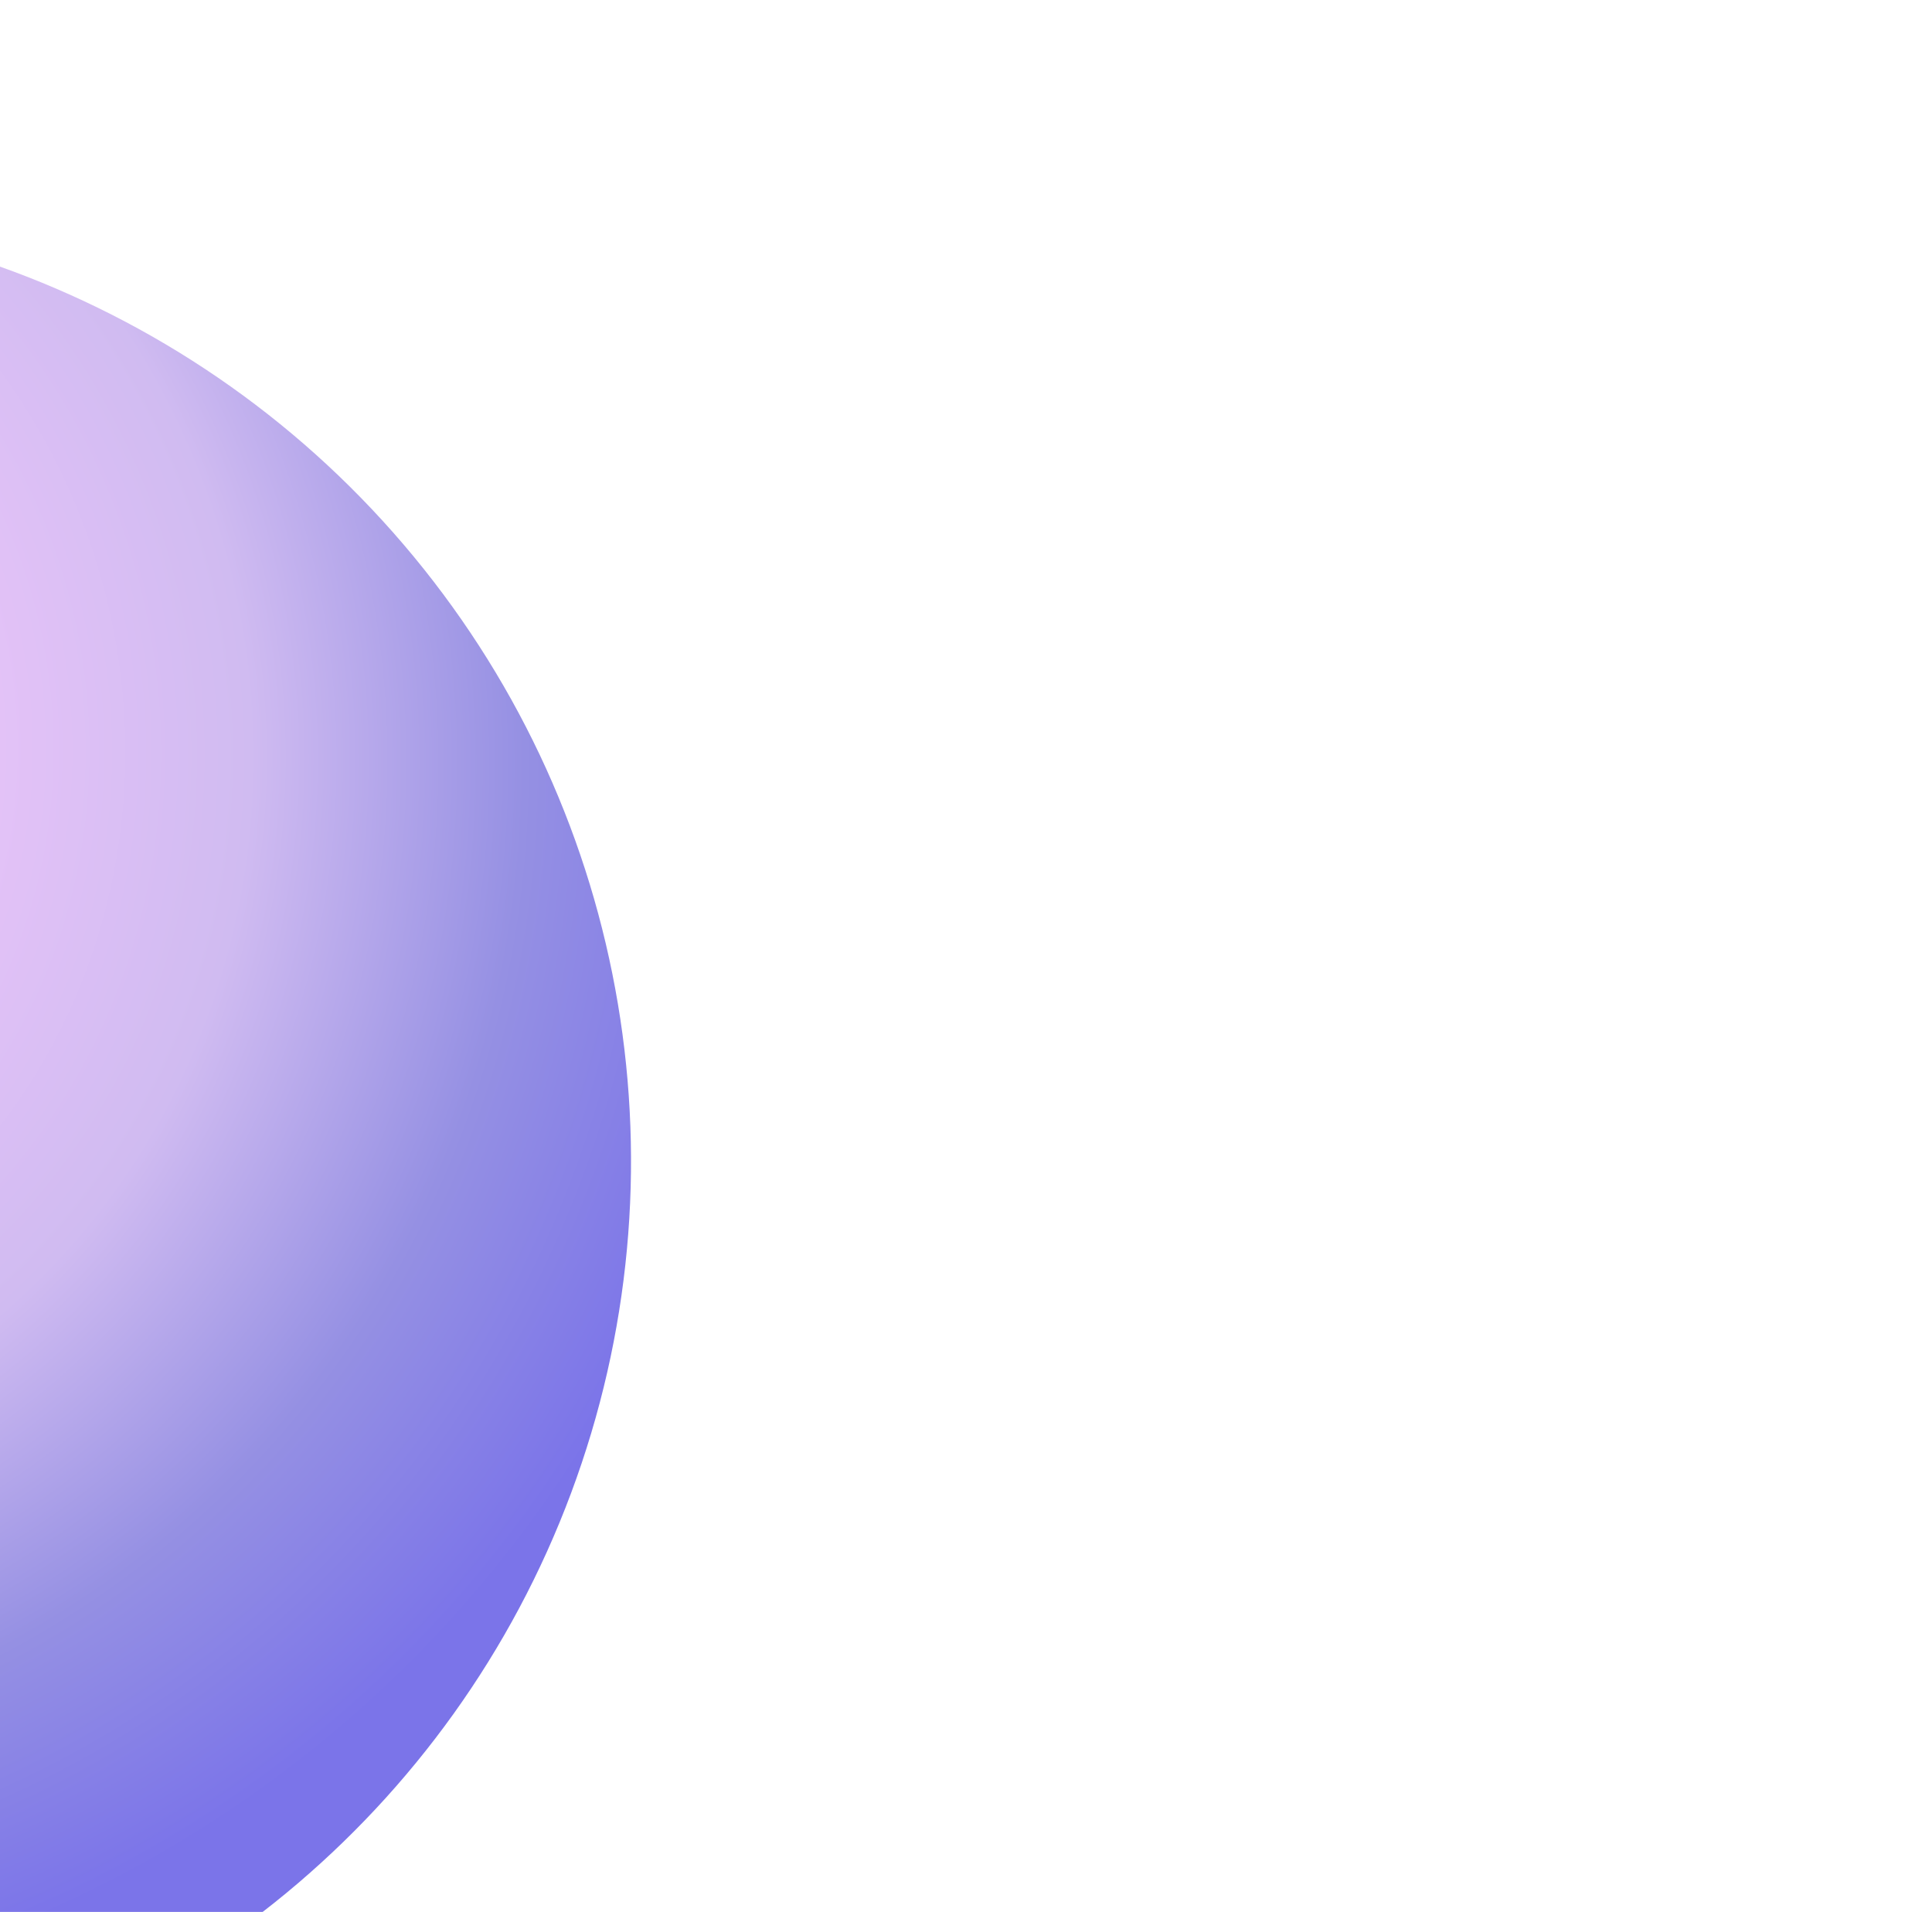 <svg xmlns="http://www.w3.org/2000/svg" fill="none" width="96" height="95" viewBox="0 0 96 95"><g filter="url(#a)"><circle fill="url(#b)" cx="48.18" cy="47.691" r="47.175" transform="rotate(20.462 48.18 47.69)"/></g><defs><radialGradient id="b" cx="0" cy="0" r="1" gradientTransform="matrix(42.056 53.161 -51.662 40.87 33.552 30.792)" gradientUnits="userSpaceOnUse"><stop stop-color="#FEF5FF"/><stop offset=".176" stop-color="#F6C9FD"/><stop offset=".549" stop-color="#D0BBF1"/><stop offset=".752" stop-color="#9590E3"/><stop offset=".94" stop-color="#7B74E9"/></radialGradient><filter id="a" width="126.377" height="165.383" x="-31.009" y="-34.5" color-interpolation-filters="sRGB" filterUnits="userSpaceOnUse"><feFlood flood-opacity="0" result="BackgroundImageFix"/><feBlend in="SourceGraphic" in2="BackgroundImageFix" mode="normal" result="shape"/><feColorMatrix in="SourceAlpha" result="hardAlpha" type="matrix" values="0 0 0 0 0 0 0 0 0 0 0 0 0 0 0 0 0 0 127 0"/><feOffset dy="36"/><feGaussianBlur stdDeviation="33"/><feComposite in2="hardAlpha" k2="-1" k3="1" operator="arithmetic"/><feColorMatrix type="matrix" values="0 0 0 0 1 0 0 0 0 0.5 0 0 0 0 0.92 0 0 0 1 0"/><feBlend in2="shape" mode="normal" result="effect1_innerShadow_519_27974"/><feColorMatrix in="SourceAlpha" result="hardAlpha" type="matrix" values="0 0 0 0 0 0 0 0 0 0 0 0 0 0 0 0 0 0 127 0"/><feOffset dy="4"/><feGaussianBlur stdDeviation="23"/><feComposite in2="hardAlpha" k2="-1" k3="1" operator="arithmetic"/><feColorMatrix type="matrix" values="0 0 0 0 1 0 0 0 0 1 0 0 0 0 1 0 0 0 0.9 0"/><feBlend in2="effect1_innerShadow_519_27974" mode="normal" result="effect2_innerShadow_519_27974"/><feColorMatrix in="SourceAlpha" result="hardAlpha" type="matrix" values="0 0 0 0 0 0 0 0 0 0 0 0 0 0 0 0 0 0 127 0"/><feOffset dx="-32" dy="-35"/><feGaussianBlur stdDeviation="27.5"/><feComposite in2="hardAlpha" k2="-1" k3="1" operator="arithmetic"/><feColorMatrix type="matrix" values="0 0 0 0 0.309 0 0 0 0 0.029 0 0 0 0 0.529 0 0 0 1 0"/><feBlend in2="effect2_innerShadow_519_27974" mode="normal" result="effect3_innerShadow_519_27974"/><feColorMatrix in="SourceAlpha" result="hardAlpha" type="matrix" values="0 0 0 0 0 0 0 0 0 0 0 0 0 0 0 0 0 0 127 0"/><feOffset dy="36"/><feGaussianBlur stdDeviation="33"/><feComposite in2="hardAlpha" k2="-1" k3="1" operator="arithmetic"/><feColorMatrix type="matrix" values="0 0 0 0 1 0 0 0 0 0.5 0 0 0 0 0.92 0 0 0 1 0"/><feBlend in2="effect3_innerShadow_519_27974" mode="normal" result="effect4_innerShadow_519_27974"/><feColorMatrix in="SourceAlpha" result="hardAlpha" type="matrix" values="0 0 0 0 0 0 0 0 0 0 0 0 0 0 0 0 0 0 127 0"/><feOffset dy="4"/><feGaussianBlur stdDeviation="23"/><feComposite in2="hardAlpha" k2="-1" k3="1" operator="arithmetic"/><feColorMatrix type="matrix" values="0 0 0 0 1 0 0 0 0 1 0 0 0 0 1 0 0 0 0.9 0"/><feBlend in2="effect4_innerShadow_519_27974" mode="normal" result="effect5_innerShadow_519_27974"/><feColorMatrix in="SourceAlpha" result="hardAlpha" type="matrix" values="0 0 0 0 0 0 0 0 0 0 0 0 0 0 0 0 0 0 127 0"/><feOffset dx="-32" dy="-35"/><feGaussianBlur stdDeviation="27.5"/><feComposite in2="hardAlpha" k2="-1" k3="1" operator="arithmetic"/><feColorMatrix type="matrix" values="0 0 0 0 0.309 0 0 0 0 0.029 0 0 0 0 0.529 0 0 0 1 0"/><feBlend in2="effect5_innerShadow_519_27974" mode="normal" result="effect6_innerShadow_519_27974"/></filter></defs></svg>